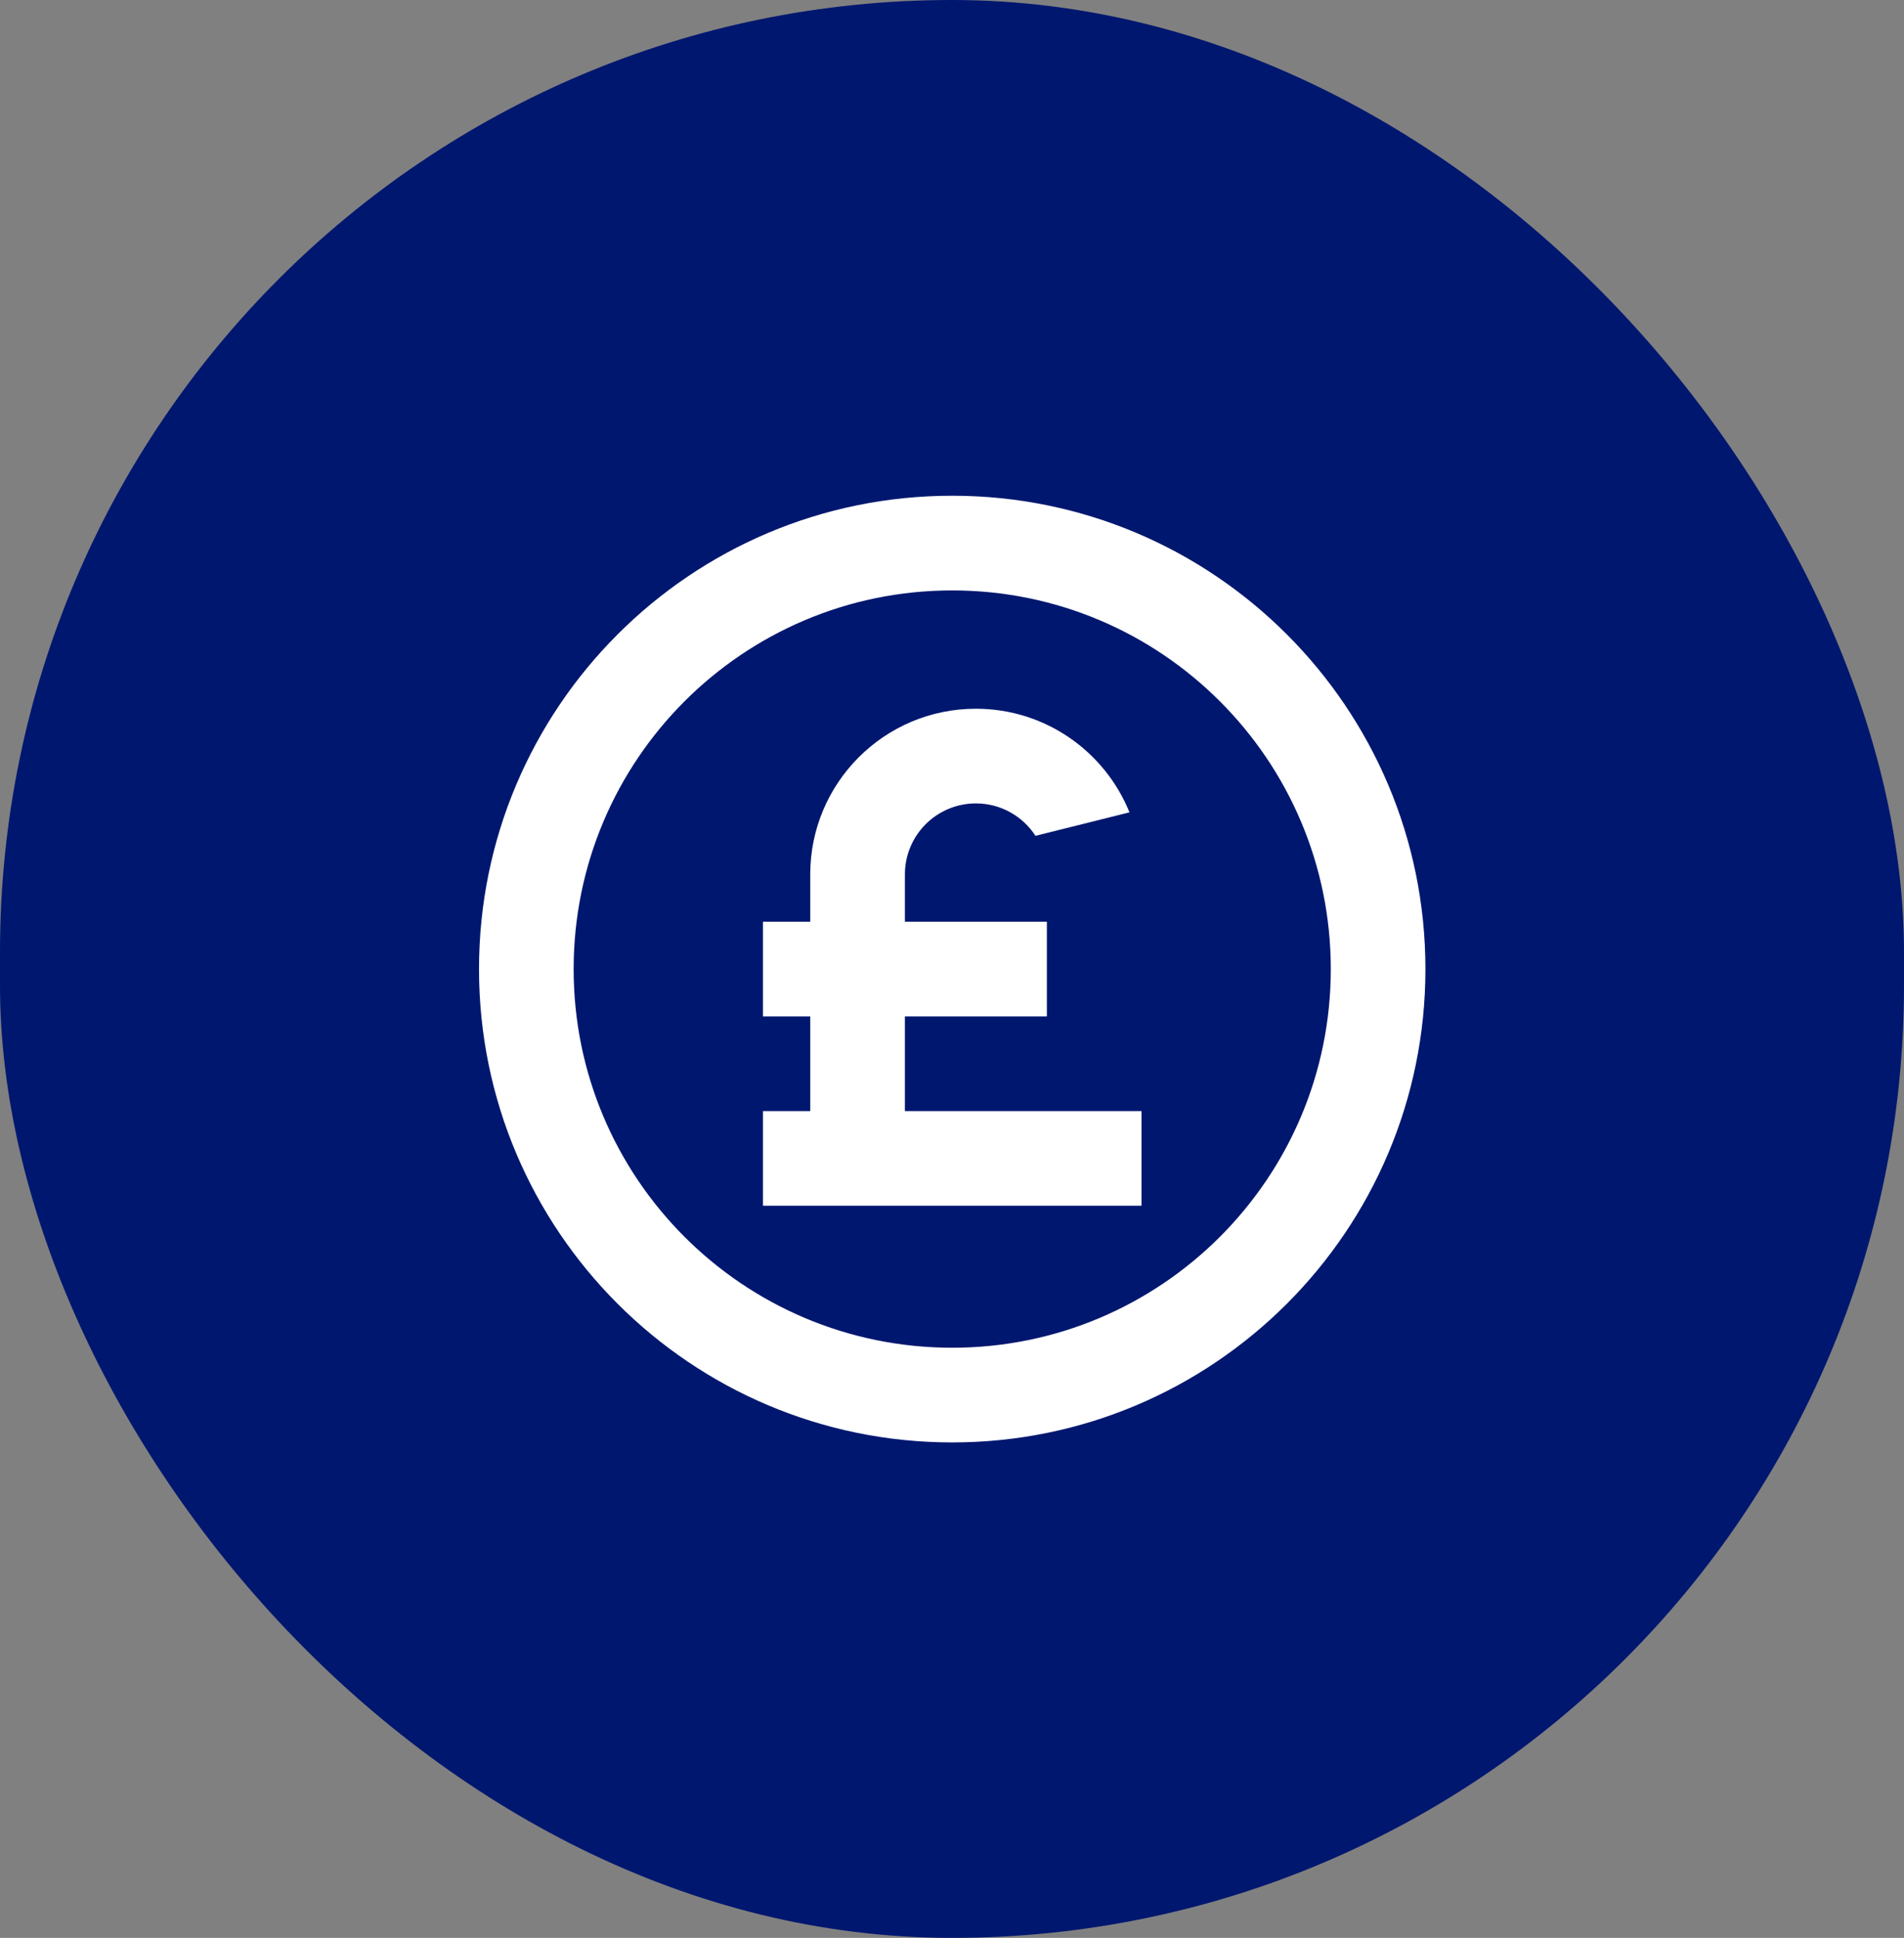 <svg width="57" height="58" viewBox="0 0 57 58" fill="none" xmlns="http://www.w3.org/2000/svg">
<rect x="0" y="0" width="57" height="58" fill="#808080" stroke="none"/>
<rect width="57" height="58" rx="28.5" fill="#00176F"/>
<path d="M28.506 43.171C20.683 43.171 14.34 36.828 14.34 29.004C14.34 21.18 20.683 14.837 28.506 14.837C36.331 14.837 42.673 21.18 42.673 29.004C42.673 36.828 36.331 43.171 28.506 43.171ZM28.506 40.337C34.766 40.337 39.84 35.263 39.84 29.004C39.84 22.745 34.766 17.671 28.506 17.671C22.247 17.671 17.173 22.745 17.173 29.004C17.173 35.263 22.247 40.337 28.506 40.337ZM24.256 30.421H22.84V27.587H24.256V26.171C24.256 23.432 26.477 21.212 29.215 21.212C31.296 21.212 33.078 22.495 33.813 24.313L30.999 25.016C30.62 24.432 29.963 24.046 29.215 24.046C28.041 24.046 27.09 24.997 27.09 26.171V27.587H31.34V30.421H27.09V33.254H34.173V36.087H22.84V33.254H24.256V30.421Z" fill="white"/>
</svg>
